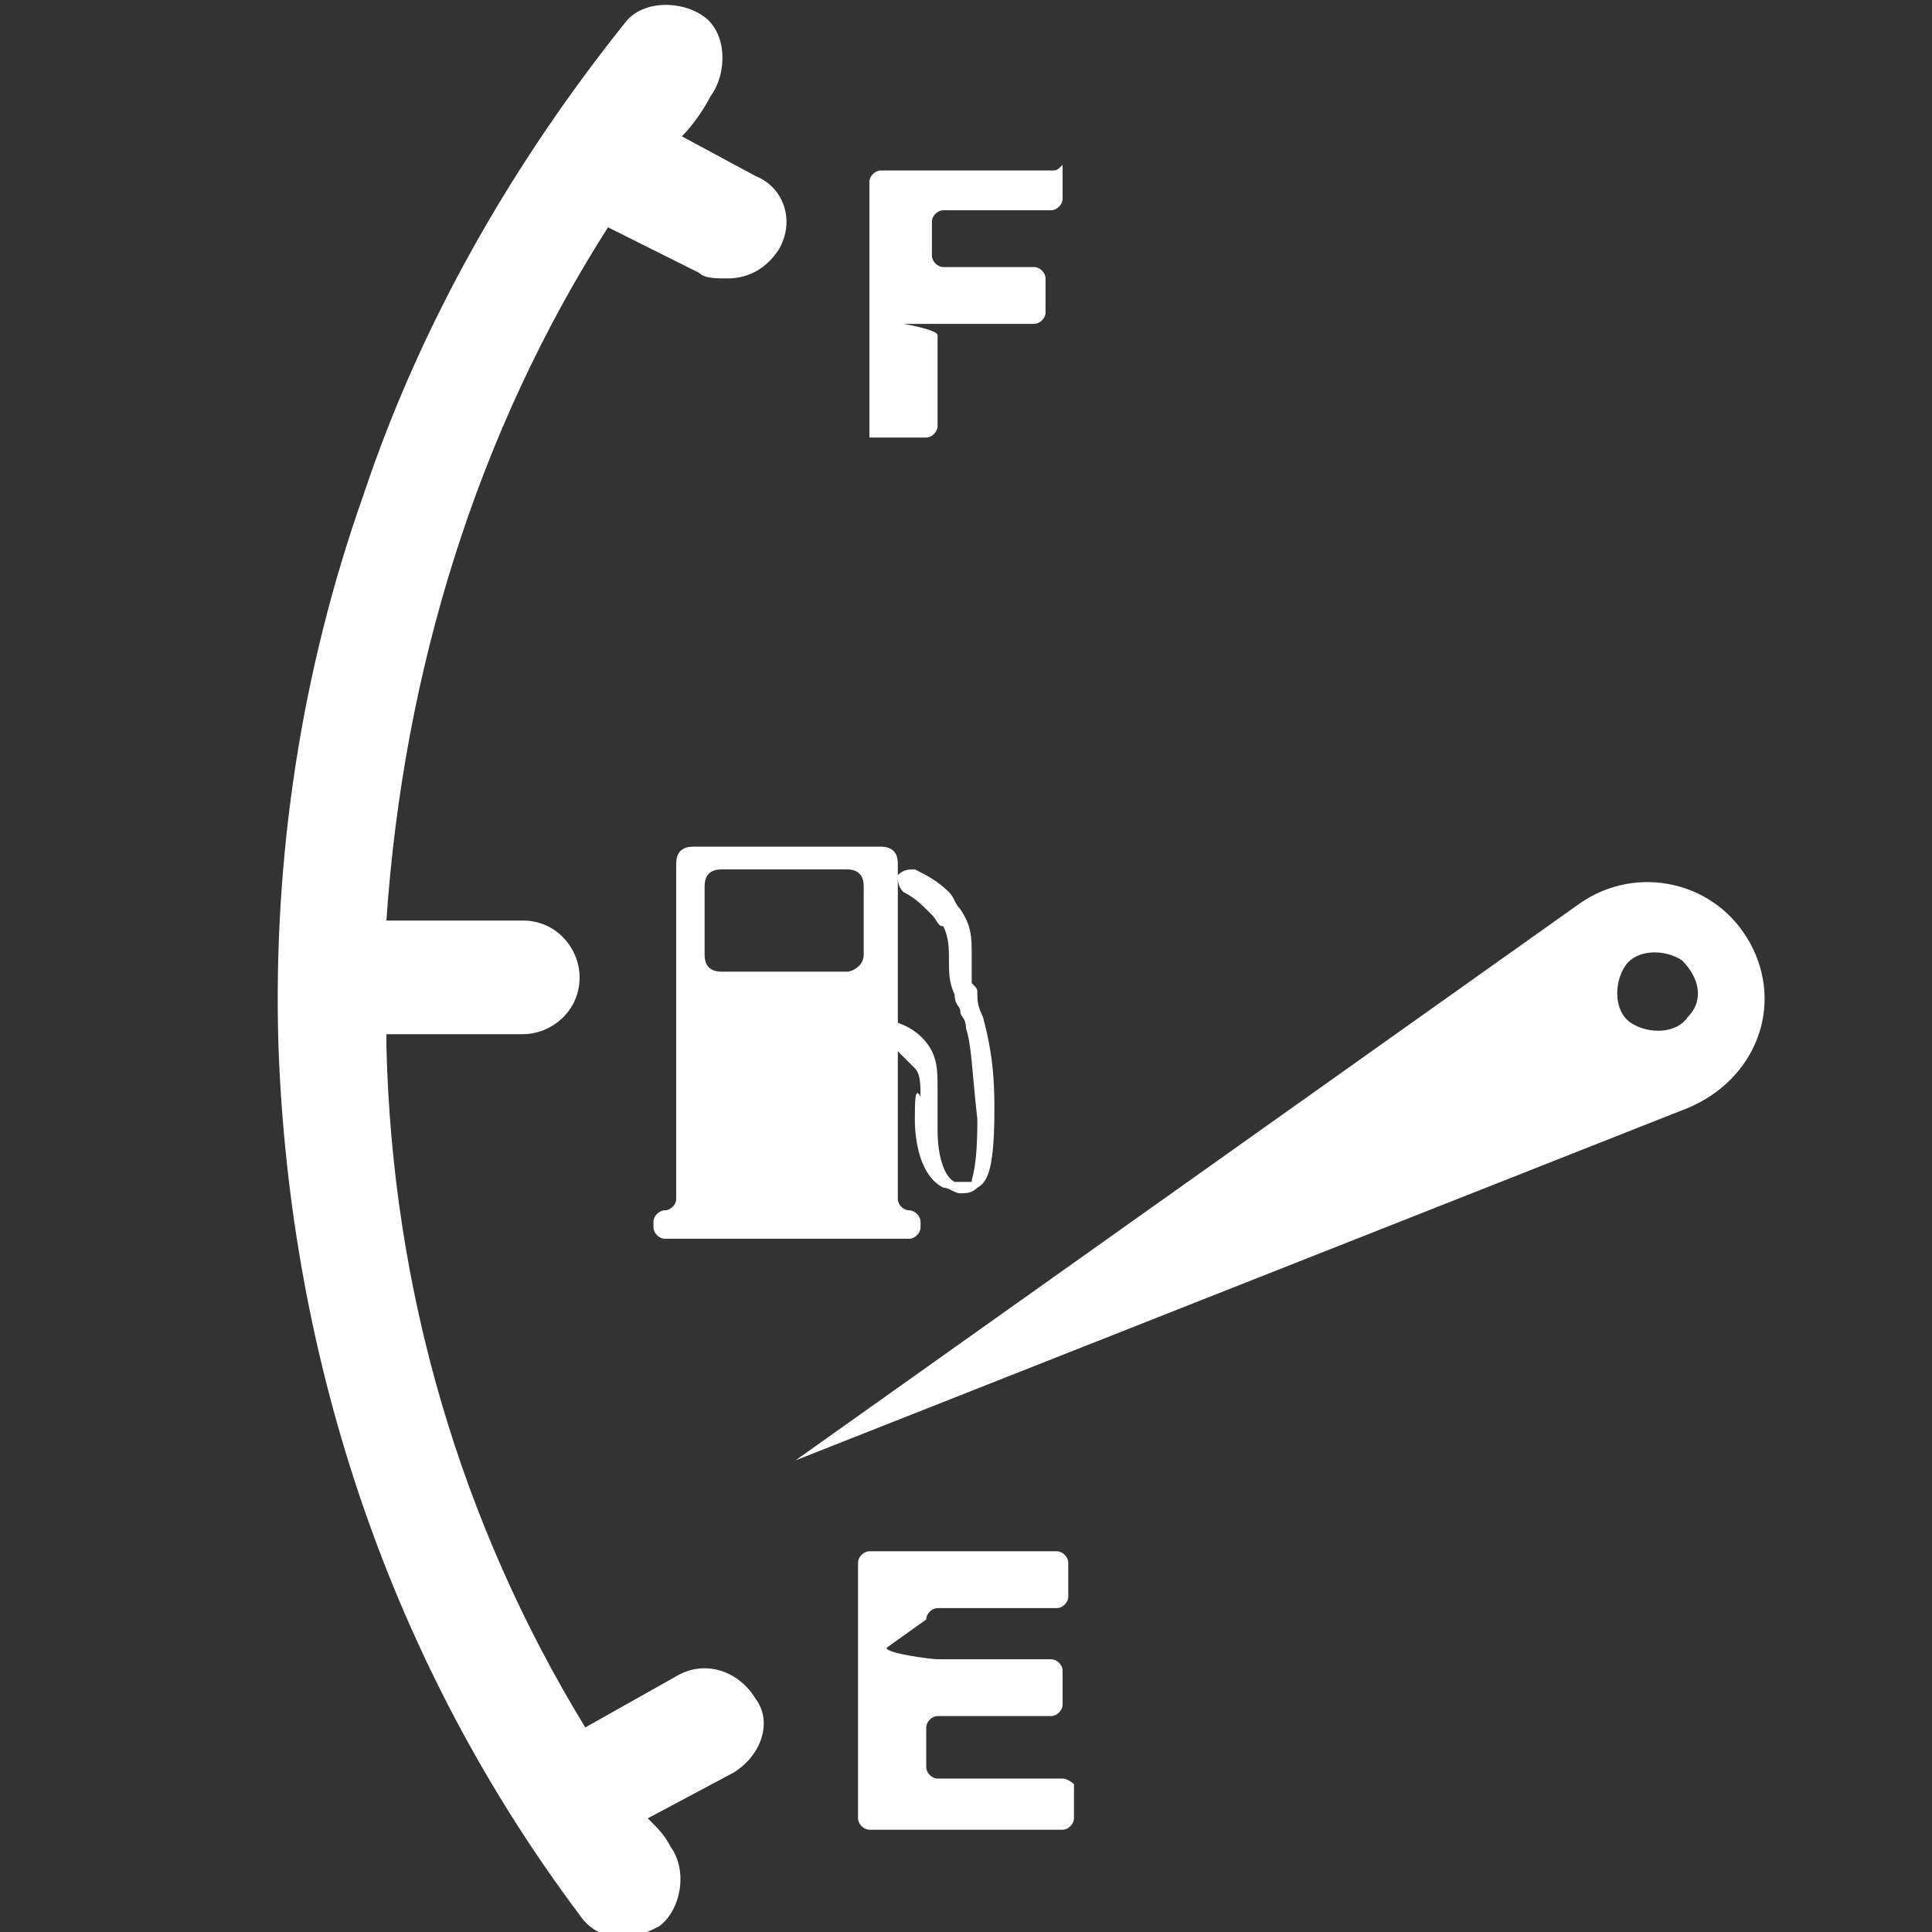 <?xml version="1.0" encoding="utf-8"?>
<!-- Generator: Adobe Illustrator 23.0.1, SVG Export Plug-In . SVG Version: 6.00 Build 0)  -->
<svg version="1.1" id="Layer_1" xmlns="http://www.w3.org/2000/svg" xmlns:xlink="http://www.w3.org/1999/xlink" x="0px" y="0px"
	 viewBox="0 0 34 34" style="enable-background:new 0 0 34 34;" xml:space="preserve">
<rect x="0" y="0" width="34" height="34" fill="#333333" stroke="none"/>
<style type="text/css">
	.st0{fill:#FFFFFF;}
</style>
<g>
	<path class="st0" d="M16.1,19.7c0,0.4,0.1,1,0.5,1.2c0.1,0,0.2,0.1,0.3,0.1c0.1,0,0.2,0,0.3-0.1c0.2-0.1,0.3-0.4,0.3-1.4
		c0-0.8-0.1-1.2-0.2-1.6c-0.1-0.2-0.1-0.3-0.1-0.4c0-0.1,0-0.1-0.1-0.2c0-0.2,0-0.4,0-0.5c0-0.3,0-0.5-0.2-0.8
		c-0.1-0.1-0.1-0.2-0.2-0.3c-0.2-0.2-0.4-0.3-0.6-0.4c-0.1,0-0.2,0-0.3,0.1c0,0.1,0,0.2,0.1,0.3c0.2,0.1,0.3,0.2,0.5,0.4
		c0.1,0.1,0.1,0.2,0.2,0.2c0.1,0.2,0.1,0.4,0.1,0.6c0,0.2,0,0.4,0.1,0.6c0,0.2,0.1,0.2,0.1,0.3c0,0.1,0.1,0.1,0.1,0.3
		c0.1,0.3,0.1,0.7,0.2,1.6c0,0.9-0.1,1-0.1,1.1c-0.1,0-0.2,0-0.3,0c-0.2-0.1-0.3-0.5-0.3-0.9c0-0.3,0-0.5,0-0.7c0-0.3,0-0.5-0.1-0.7
		c-0.1-0.2-0.3-0.4-0.6-0.5l0-2.8c0-0.2-0.1-0.3-0.3-0.3l-3.3,0c-0.2,0-0.3,0.1-0.3,0.3l0,5.9c0,0.1-0.1,0.2-0.2,0.2
		c-0.1,0-0.2,0.1-0.2,0.2l0,0.1c0,0.1,0.1,0.2,0.2,0.2l4.3,0c0.1,0,0.2-0.1,0.2-0.2l0-0.1c0-0.1-0.1-0.2-0.2-0.2
		c-0.1,0-0.2-0.1-0.2-0.2l0-2.6c0.1,0.1,0.2,0.2,0.3,0.3c0.1,0.1,0.1,0.3,0.1,0.5C16.1,19.1,16.1,19.4,16.1,19.7z M14.9,17.1l-2.2,0
		c-0.2,0-0.3-0.1-0.3-0.3l0-1.2c0-0.2,0.1-0.3,0.3-0.3l2.2,0c0.2,0,0.3,0.1,0.3,0.3l0,1.2C15.2,17,15,17.1,14.9,17.1z"/>
	<path class="st0" d="M11.9,29.5l-1.6,0.9c-2.2-3.6-3.4-7.7-3.5-12c0-0.1,0-0.1,0-0.2l2.4,0c0.5,0,1-0.4,1-1c0-0.5-0.4-1-1-1l-2.4,0
		C7.1,11.8,8.4,7.6,10.7,4l1.6,0.8c0.1,0.1,0.3,0.1,0.5,0.1c0.4,0,0.7-0.2,0.9-0.5c0.3-0.5,0.1-1.1-0.4-1.3l-1.3-0.7
		c0.2-0.2,0.4-0.5,0.5-0.7c0.3-0.4,0.3-1.1-0.1-1.4s-1.1-0.3-1.4,0.1c-2,2.5-3.6,5.3-4.6,8.3c-1.1,3.1-1.6,6.4-1.5,9.7
		c0.2,5.6,2,10.9,5.3,15.3c0.2,0.3,0.5,0.4,0.8,0.4c0.2,0,0.4-0.1,0.6-0.2c0.4-0.3,0.5-1,0.2-1.4c-0.1-0.2-0.2-0.3-0.4-0.5l1.5-0.8
		c0.5-0.3,0.7-0.9,0.4-1.3C13,29.4,12.4,29.2,11.9,29.5z"/>
	<path class="st0" d="M18.7,31.3l-2.2,0c-0.1,0-0.2-0.1-0.2-0.2l0-0.7c0-0.1,0.1-0.2,0.2-0.2l2,0c0.1,0,0.2-0.1,0.2-0.2l0-0.6
		c0-0.1-0.1-0.2-0.2-0.2l-2,0c-0.1,0-0.9-0.1-0.9-0.2l0.7-0.5c0-0.1,0.1-0.2,0.2-0.2l2.1,0c0.1,0,0.2-0.1,0.2-0.2l0-0.6
		c0-0.1-0.1-0.2-0.2-0.2l-3.3,0c-0.1,0-0.2,0.1-0.2,0.2l0,4.5c0,0.1,0.1,0.2,0.2,0.2l3.4,0c0.1,0,0.2-0.1,0.2-0.2l0-0.6
		C18.9,31.4,18.8,31.3,18.7,31.3z"/>
	<path class="st0" d="M15.5,7.7l0.8,0c0.1,0,0.2-0.1,0.2-0.2l0-1.6c0-0.1-0.6-0.2-0.6-0.2l2.3,0c0.1,0,0.2-0.1,0.2-0.2l0-0.6
		c0-0.1-0.1-0.2-0.2-0.2l-1.6,0c-0.1,0-0.2-0.1-0.2-0.2l0-0.6c0-0.1,0.1-0.2,0.2-0.2l1.9,0c0.1,0,0.2-0.1,0.2-0.2l0-0.6
		C18.6,3,18.6,3,18.5,3l-3,0c-0.1,0-0.2,0.1-0.2,0.2l0,4.5C15.3,7.7,15.4,7.7,15.5,7.7z"/>
	<path class="st0" d="M30.8,16.6c-0.6-1.1-2-1.4-3-0.7L14,25.7l15.7-6.2C30.9,19,31.4,17.7,30.8,16.6z M29.7,17.9
		c-0.2,0.3-0.7,0.3-1,0.1c-0.3-0.2-0.3-0.7-0.1-1c0.2-0.3,0.7-0.3,1-0.1C29.9,17.2,30,17.6,29.7,17.9z"/>
</g>
</svg>
